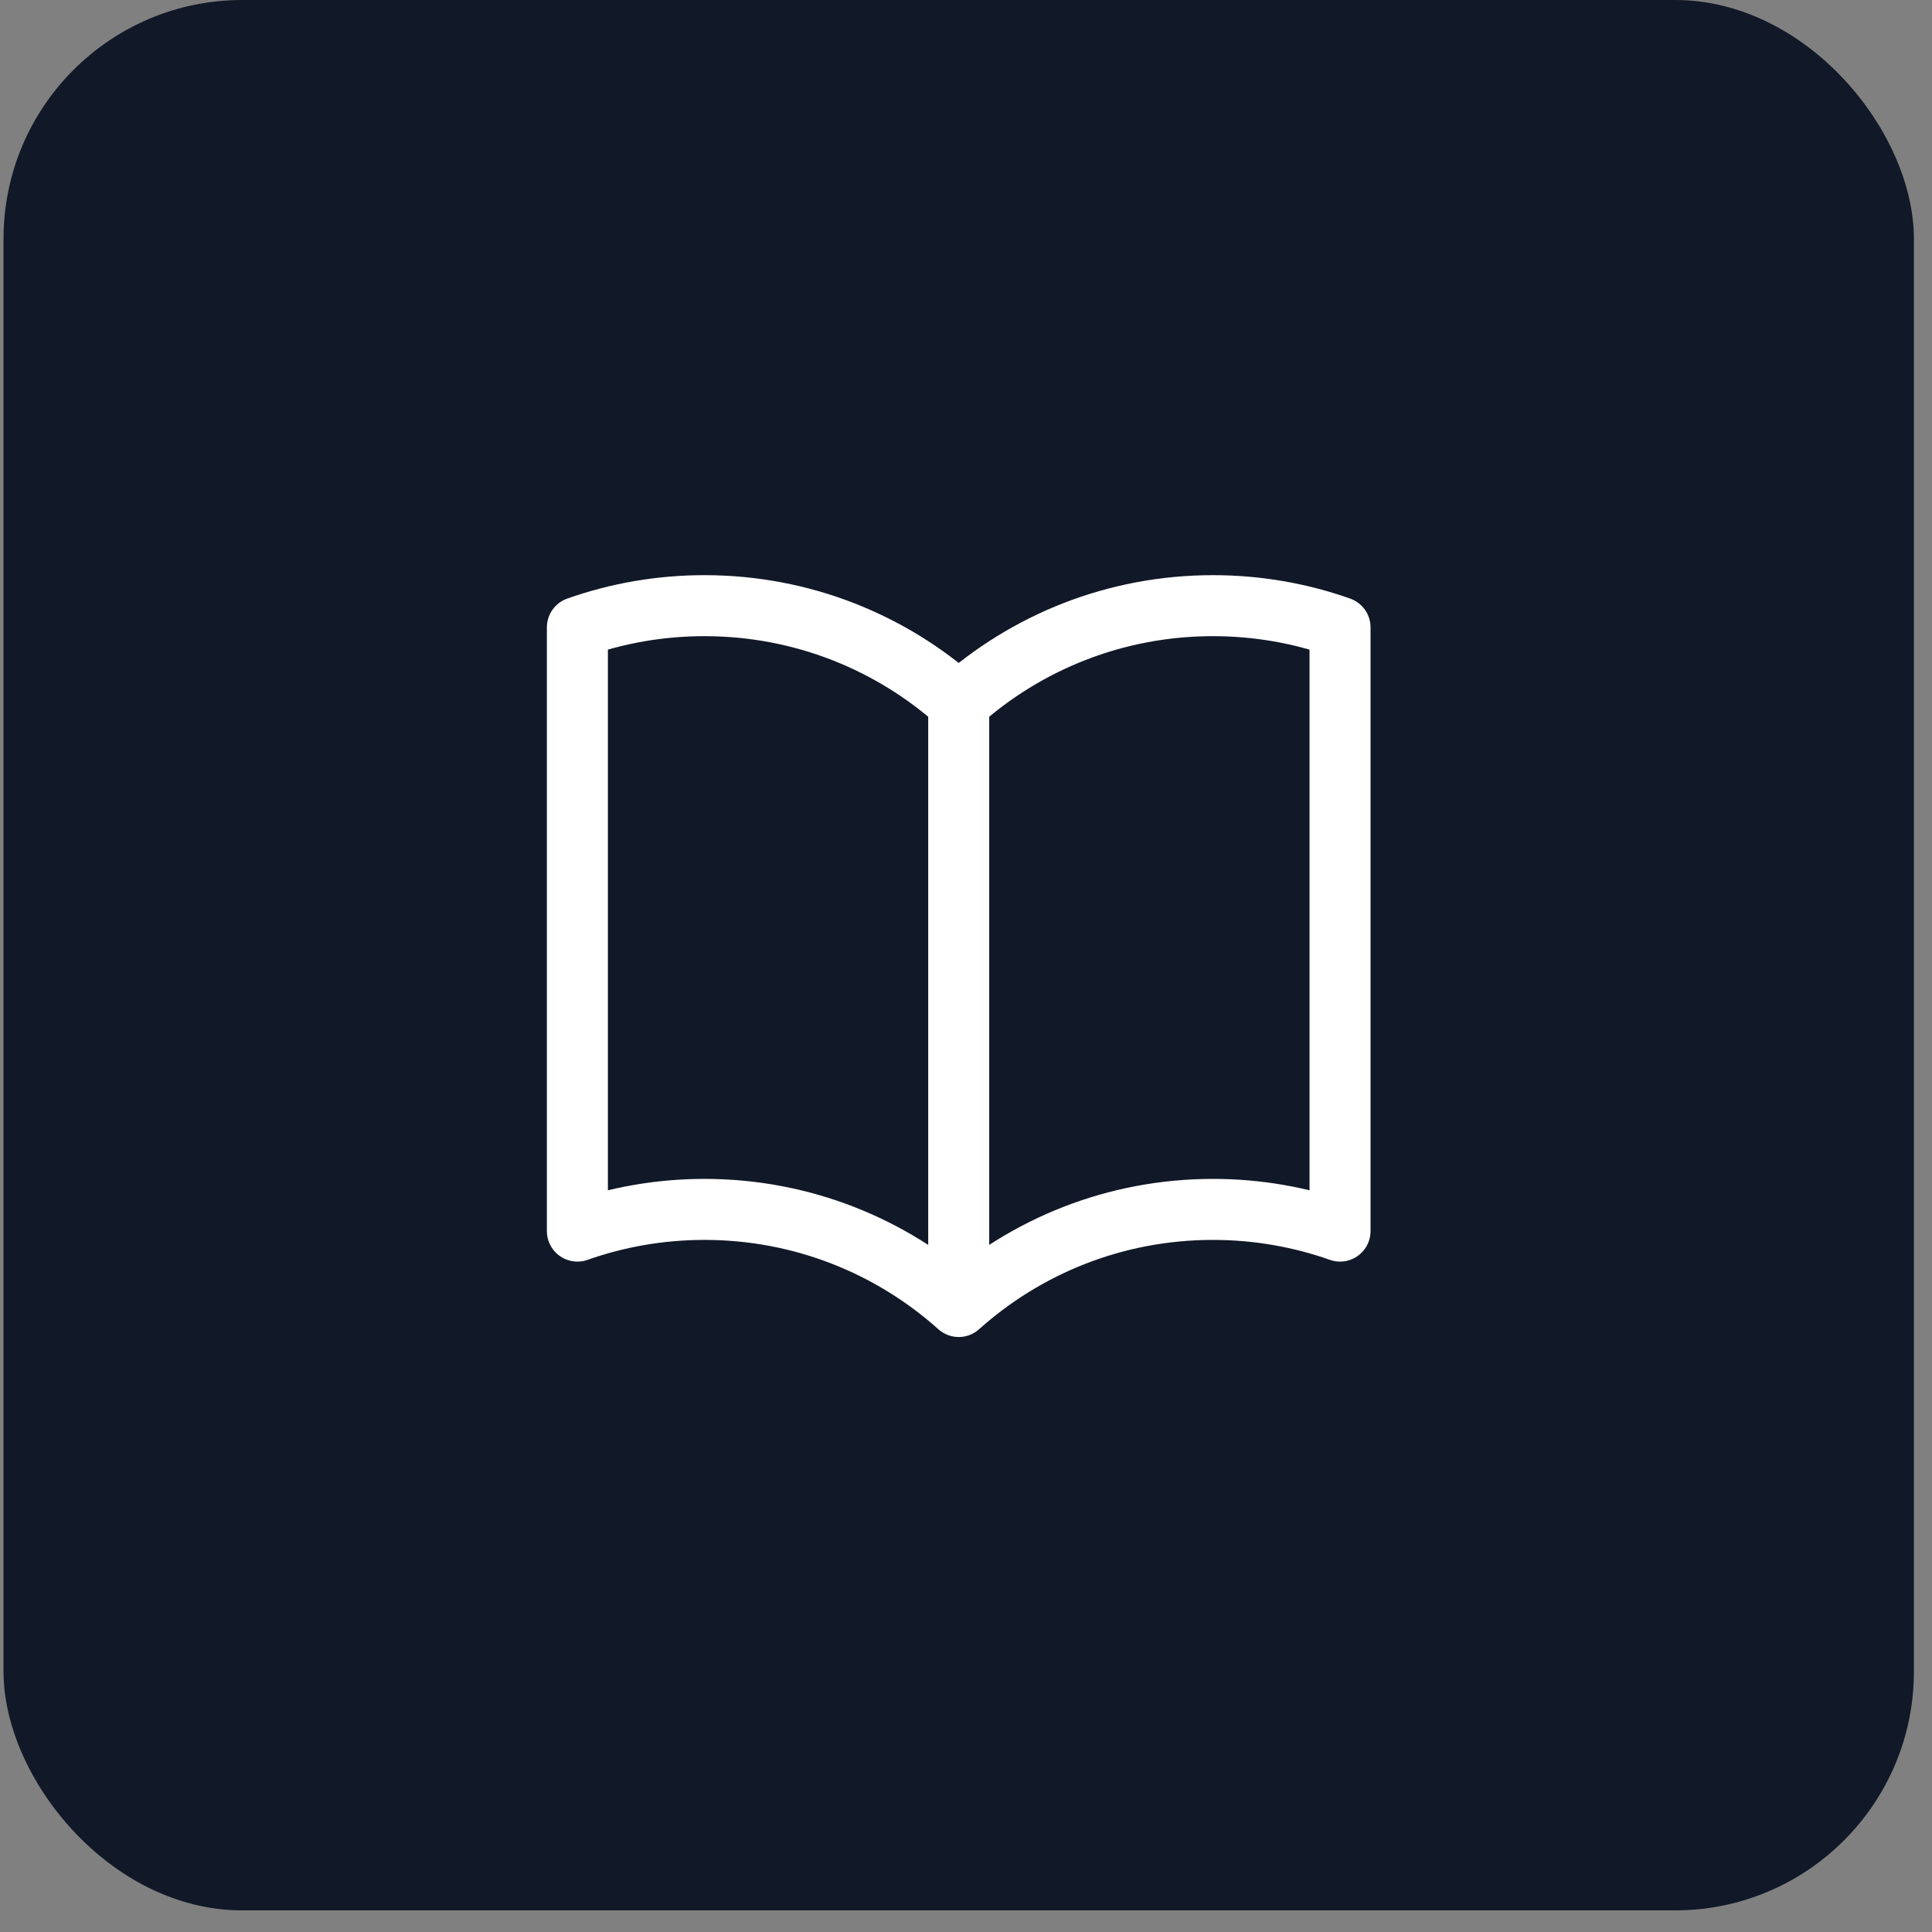 <svg width="57" height="57" viewBox="0 0 57 57" fill="none" xmlns="http://www.w3.org/2000/svg">
<rect x="0" y="0" width="57" height="57" fill="#808080" stroke="none"/>
<rect x="0.104" width="56.362" height="56.362" rx="7.045" fill="#111827"/>
<path d="M28.285 20.733C26.295 18.952 23.666 17.869 20.785 17.869C19.47 17.869 18.208 18.094 17.035 18.509V36.321C18.208 35.907 19.47 35.681 20.785 35.681C23.666 35.681 26.295 36.764 28.285 38.546M28.285 20.733C30.276 18.952 32.904 17.869 35.785 17.869C37.1 17.869 38.362 18.094 39.535 18.509V36.321C38.362 35.907 37.1 35.681 35.785 35.681C32.904 35.681 30.276 36.764 28.285 38.546M28.285 20.733V38.546" stroke="white" stroke-width="1.8" stroke-linecap="round" stroke-linejoin="round"/>
</svg>
